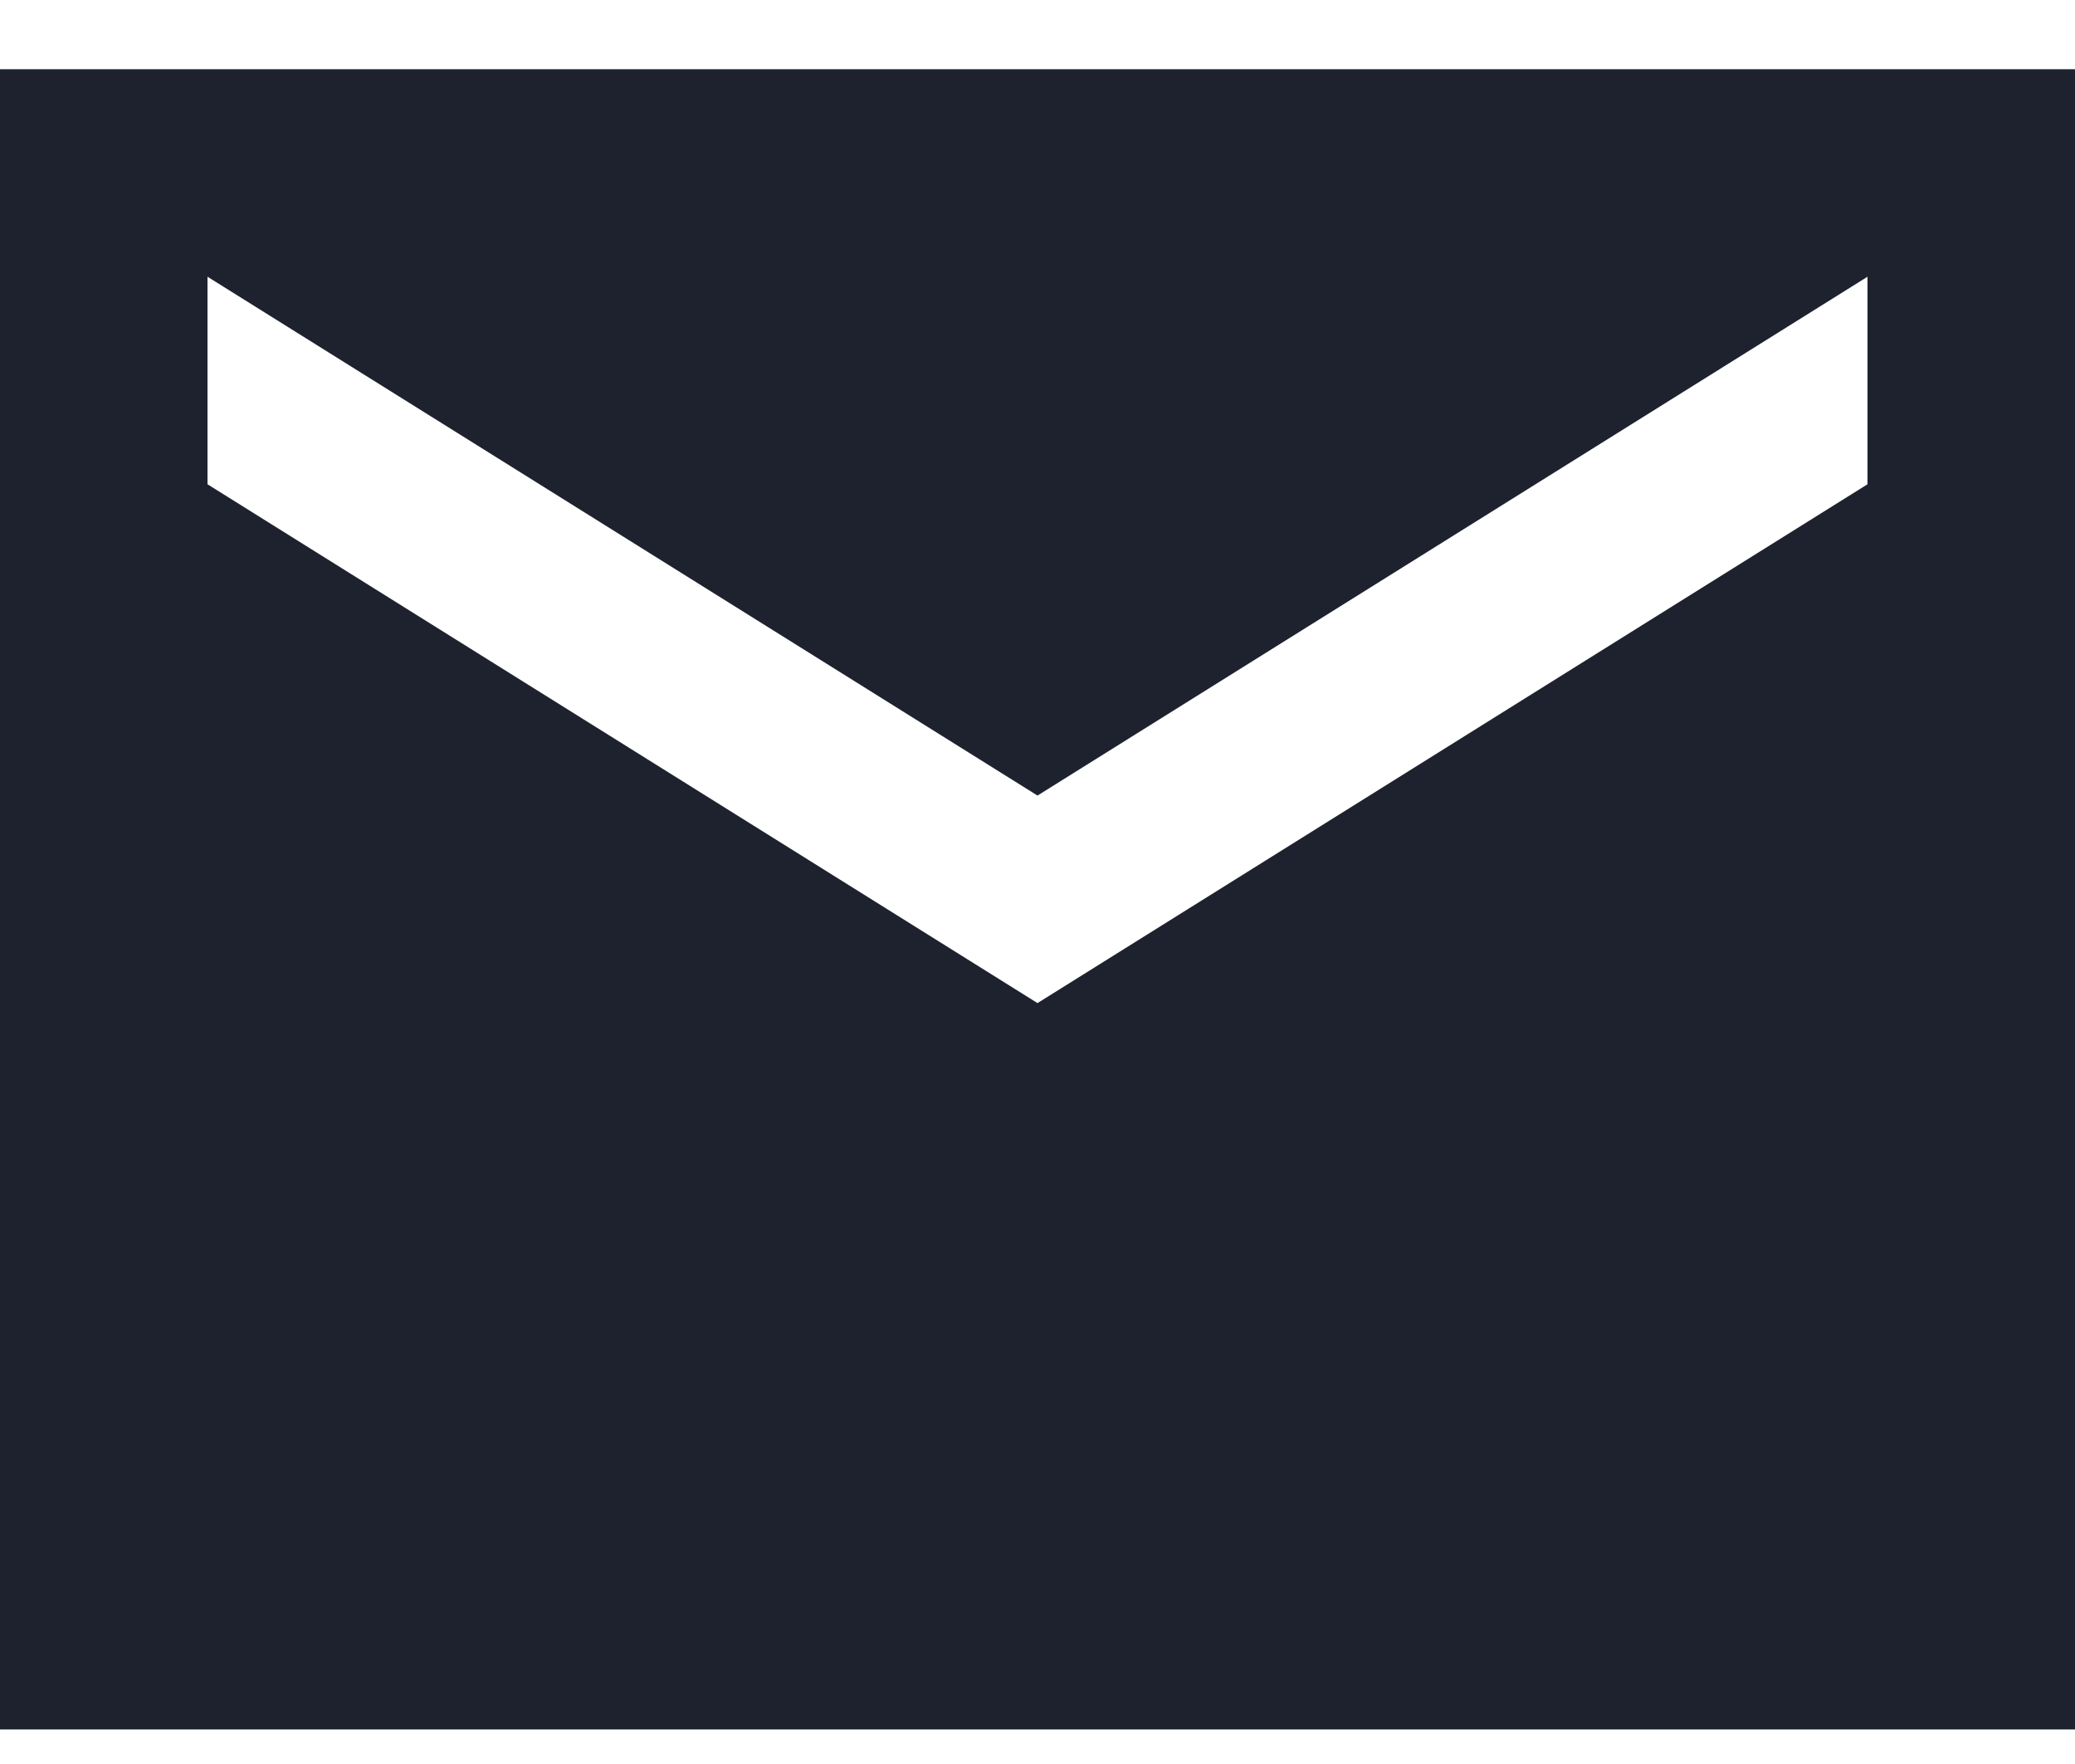 <svg width="20" height="17" viewBox="0 0 20 17" fill="none" xmlns="http://www.w3.org/2000/svg">
    <path d="M20 0.667H0V16.667H20V0.667ZM18 4.667L10 9.667L2 4.667V2.667L10 7.667L18 2.667V4.667Z"
        fill="#1D222E" />
</svg>